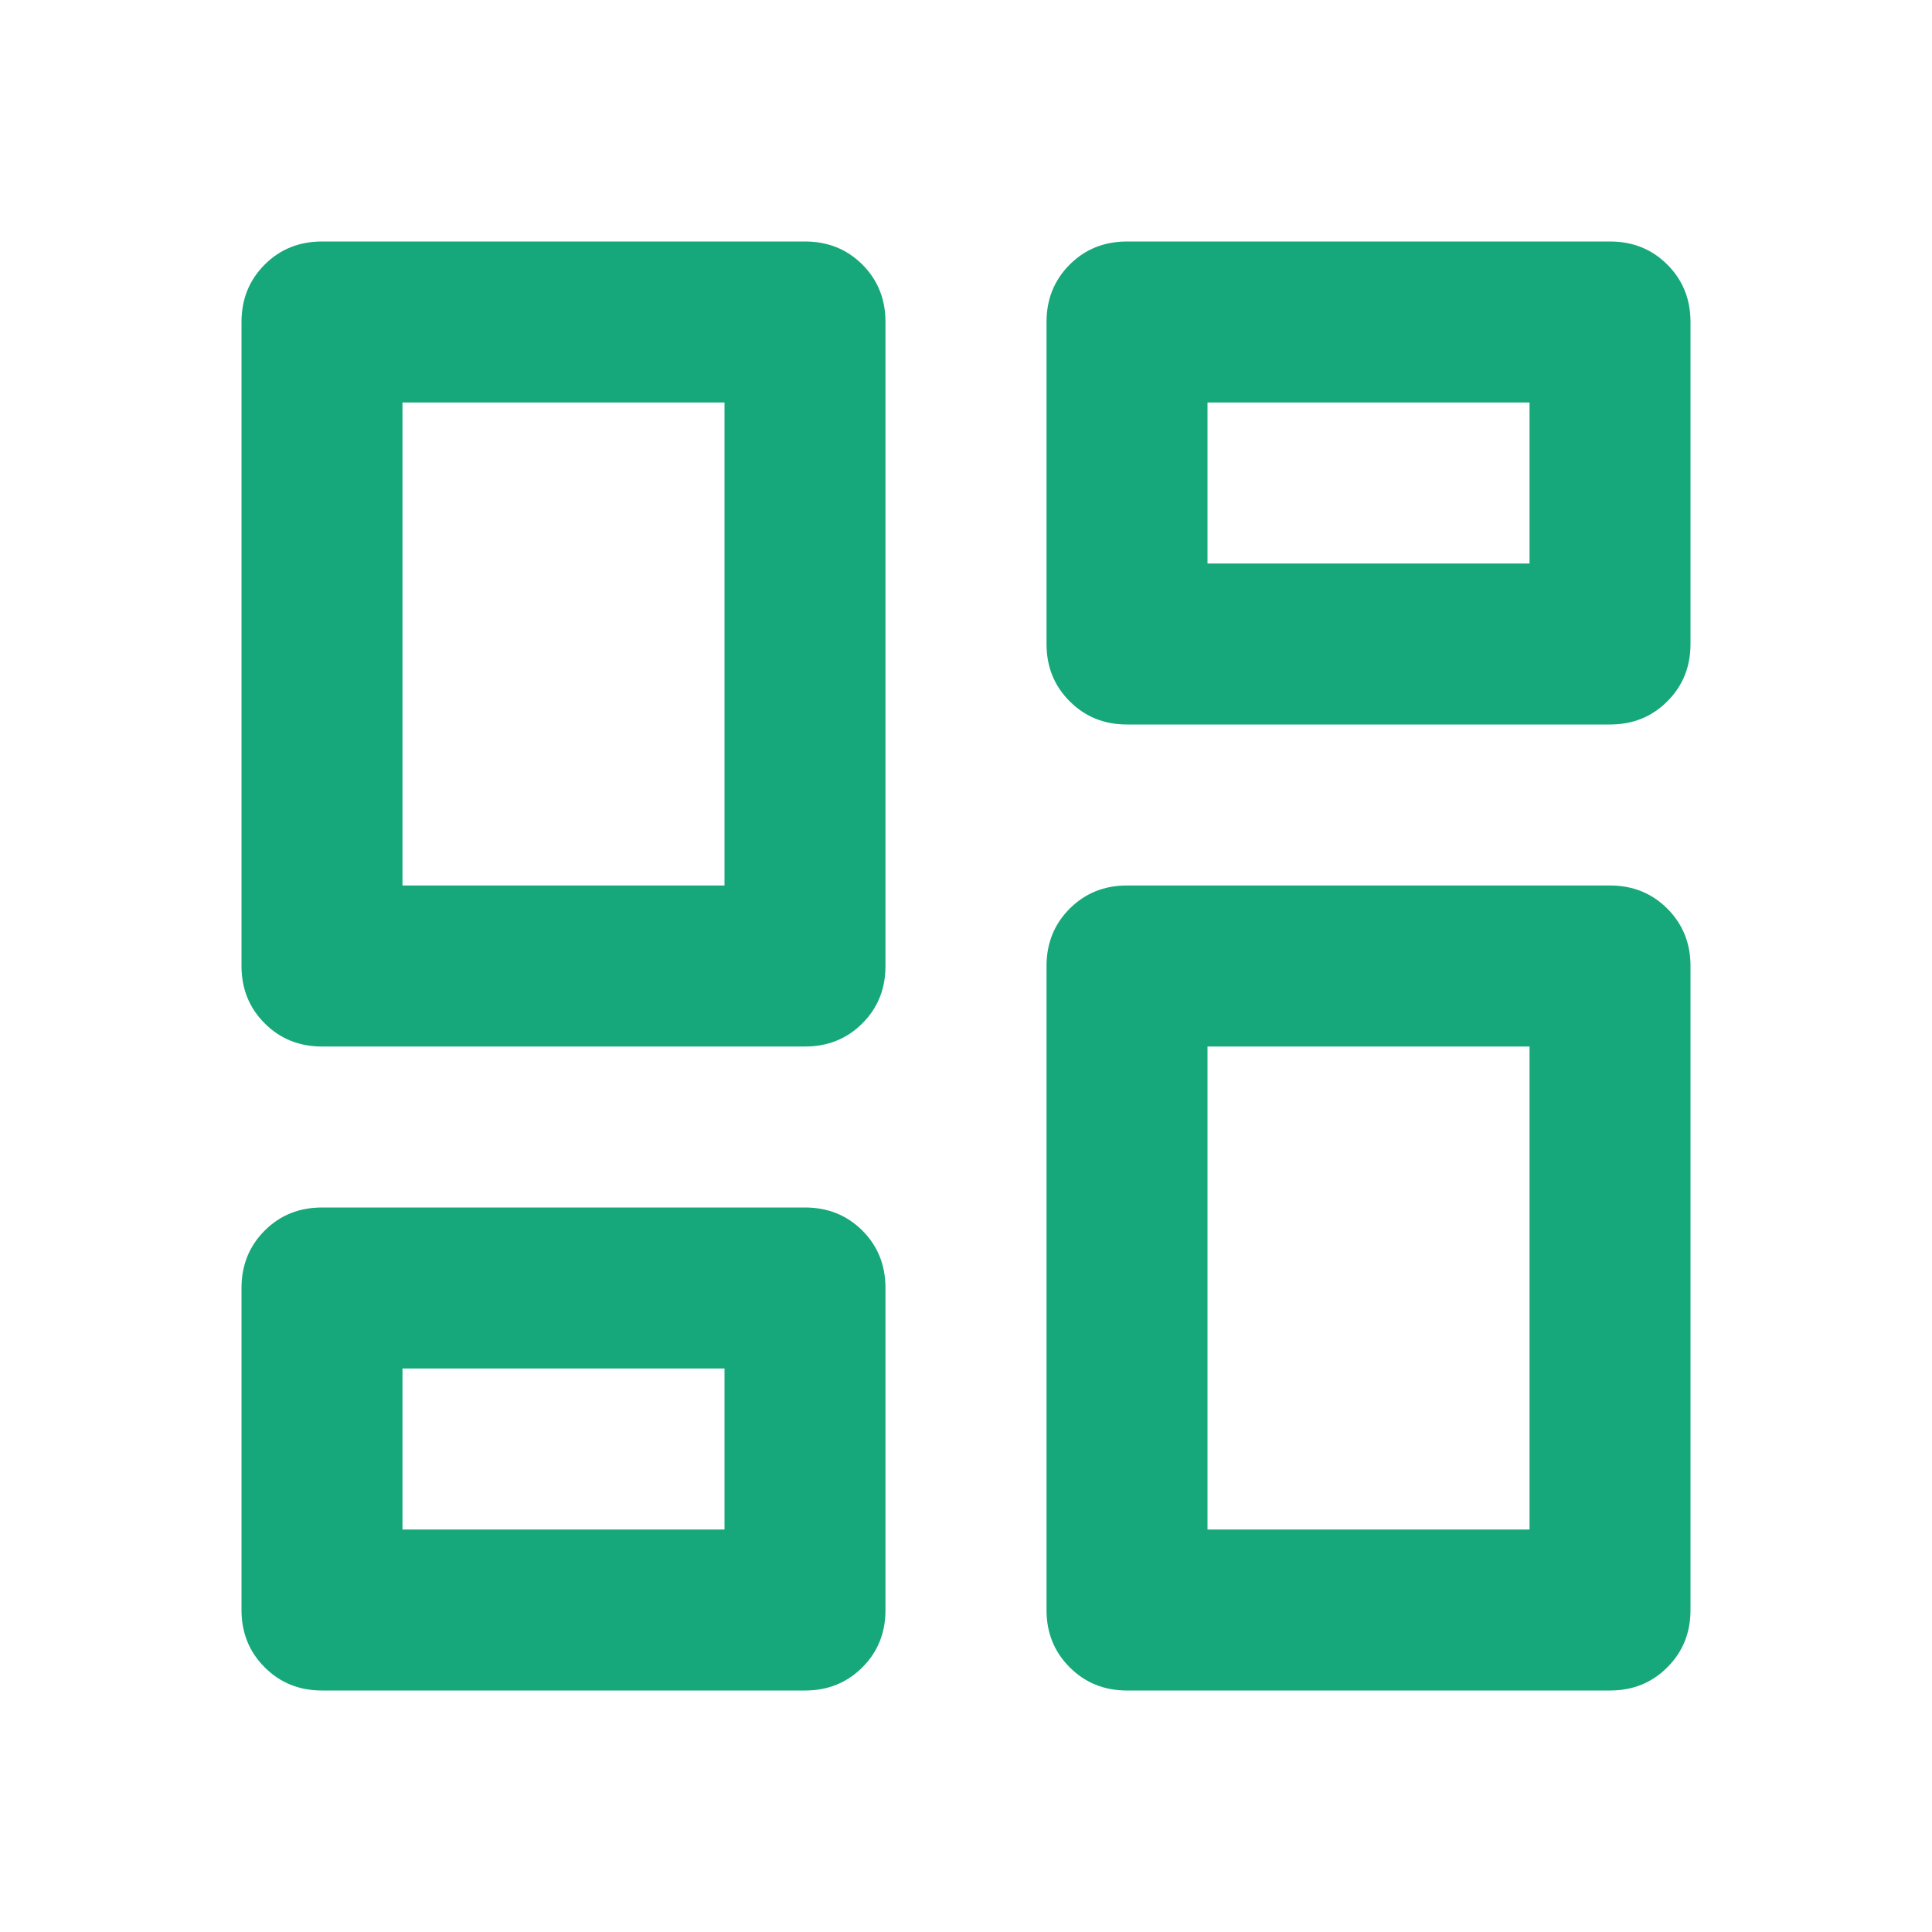<svg width="40" height="40" viewBox="0 0 40 40" fill="none" xmlns="http://www.w3.org/2000/svg">
<g clip-path="url(#clip0_268_146)">
<g clip-path="url(#clip1_268_146)">
<mask id="mask0_268_146" style="mask-type:alpha" maskUnits="userSpaceOnUse" x="0" y="0" width="40" height="40">
<path d="M40 0H0V40H40V0Z" fill="#D9D9D9"/>
</mask>
<g mask="url(#mask0_268_146)">
<path d="M21.667 13.333V6.667C21.667 6.194 21.827 5.798 22.147 5.478C22.466 5.159 22.861 5 23.333 5H33.333C33.806 5 34.201 5.159 34.52 5.478C34.84 5.798 35 6.194 35 6.667V13.333C35 13.806 34.84 14.201 34.52 14.52C34.201 14.84 33.806 15 33.333 15H23.333C22.861 15 22.466 14.84 22.147 14.52C21.827 14.201 21.667 13.806 21.667 13.333ZM5 20V6.667C5 6.194 5.16 5.798 5.48 5.478C5.799 5.159 6.194 5 6.667 5H16.667C17.139 5 17.535 5.159 17.855 5.478C18.174 5.798 18.333 6.194 18.333 6.667V20C18.333 20.472 18.174 20.868 17.855 21.187C17.535 21.507 17.139 21.667 16.667 21.667H6.667C6.194 21.667 5.799 21.507 5.48 21.187C5.16 20.868 5 20.472 5 20ZM21.667 33.333V20C21.667 19.528 21.827 19.132 22.147 18.812C22.466 18.493 22.861 18.333 23.333 18.333H33.333C33.806 18.333 34.201 18.493 34.52 18.812C34.84 19.132 35 19.528 35 20V33.333C35 33.806 34.84 34.201 34.52 34.52C34.201 34.84 33.806 35 33.333 35H23.333C22.861 35 22.466 34.84 22.147 34.52C21.827 34.201 21.667 33.806 21.667 33.333ZM5 33.333V26.667C5 26.194 5.16 25.798 5.48 25.478C5.799 25.159 6.194 25 6.667 25H16.667C17.139 25 17.535 25.159 17.855 25.478C18.174 25.798 18.333 26.194 18.333 26.667V33.333C18.333 33.806 18.174 34.201 17.855 34.52C17.535 34.84 17.139 35 16.667 35H6.667C6.194 35 5.799 34.84 5.48 34.52C5.16 34.201 5 33.806 5 33.333ZM8.333 18.333H15V8.333H8.333V18.333ZM25 31.667H31.667V21.667H25V31.667ZM25 11.667H31.667V8.333H25V11.667ZM8.333 31.667H15V28.333H8.333V31.667Z" fill="#16A87A"/>
</g>
</g>
</g>
<defs>
<clipPath id="clip0_268_146">
<rect width="40" height="40" fill="white"/>
</clipPath>
<clipPath id="clip1_268_146">
<rect width="40" height="40" fill="white"/>
</clipPath>
</defs>
</svg>
